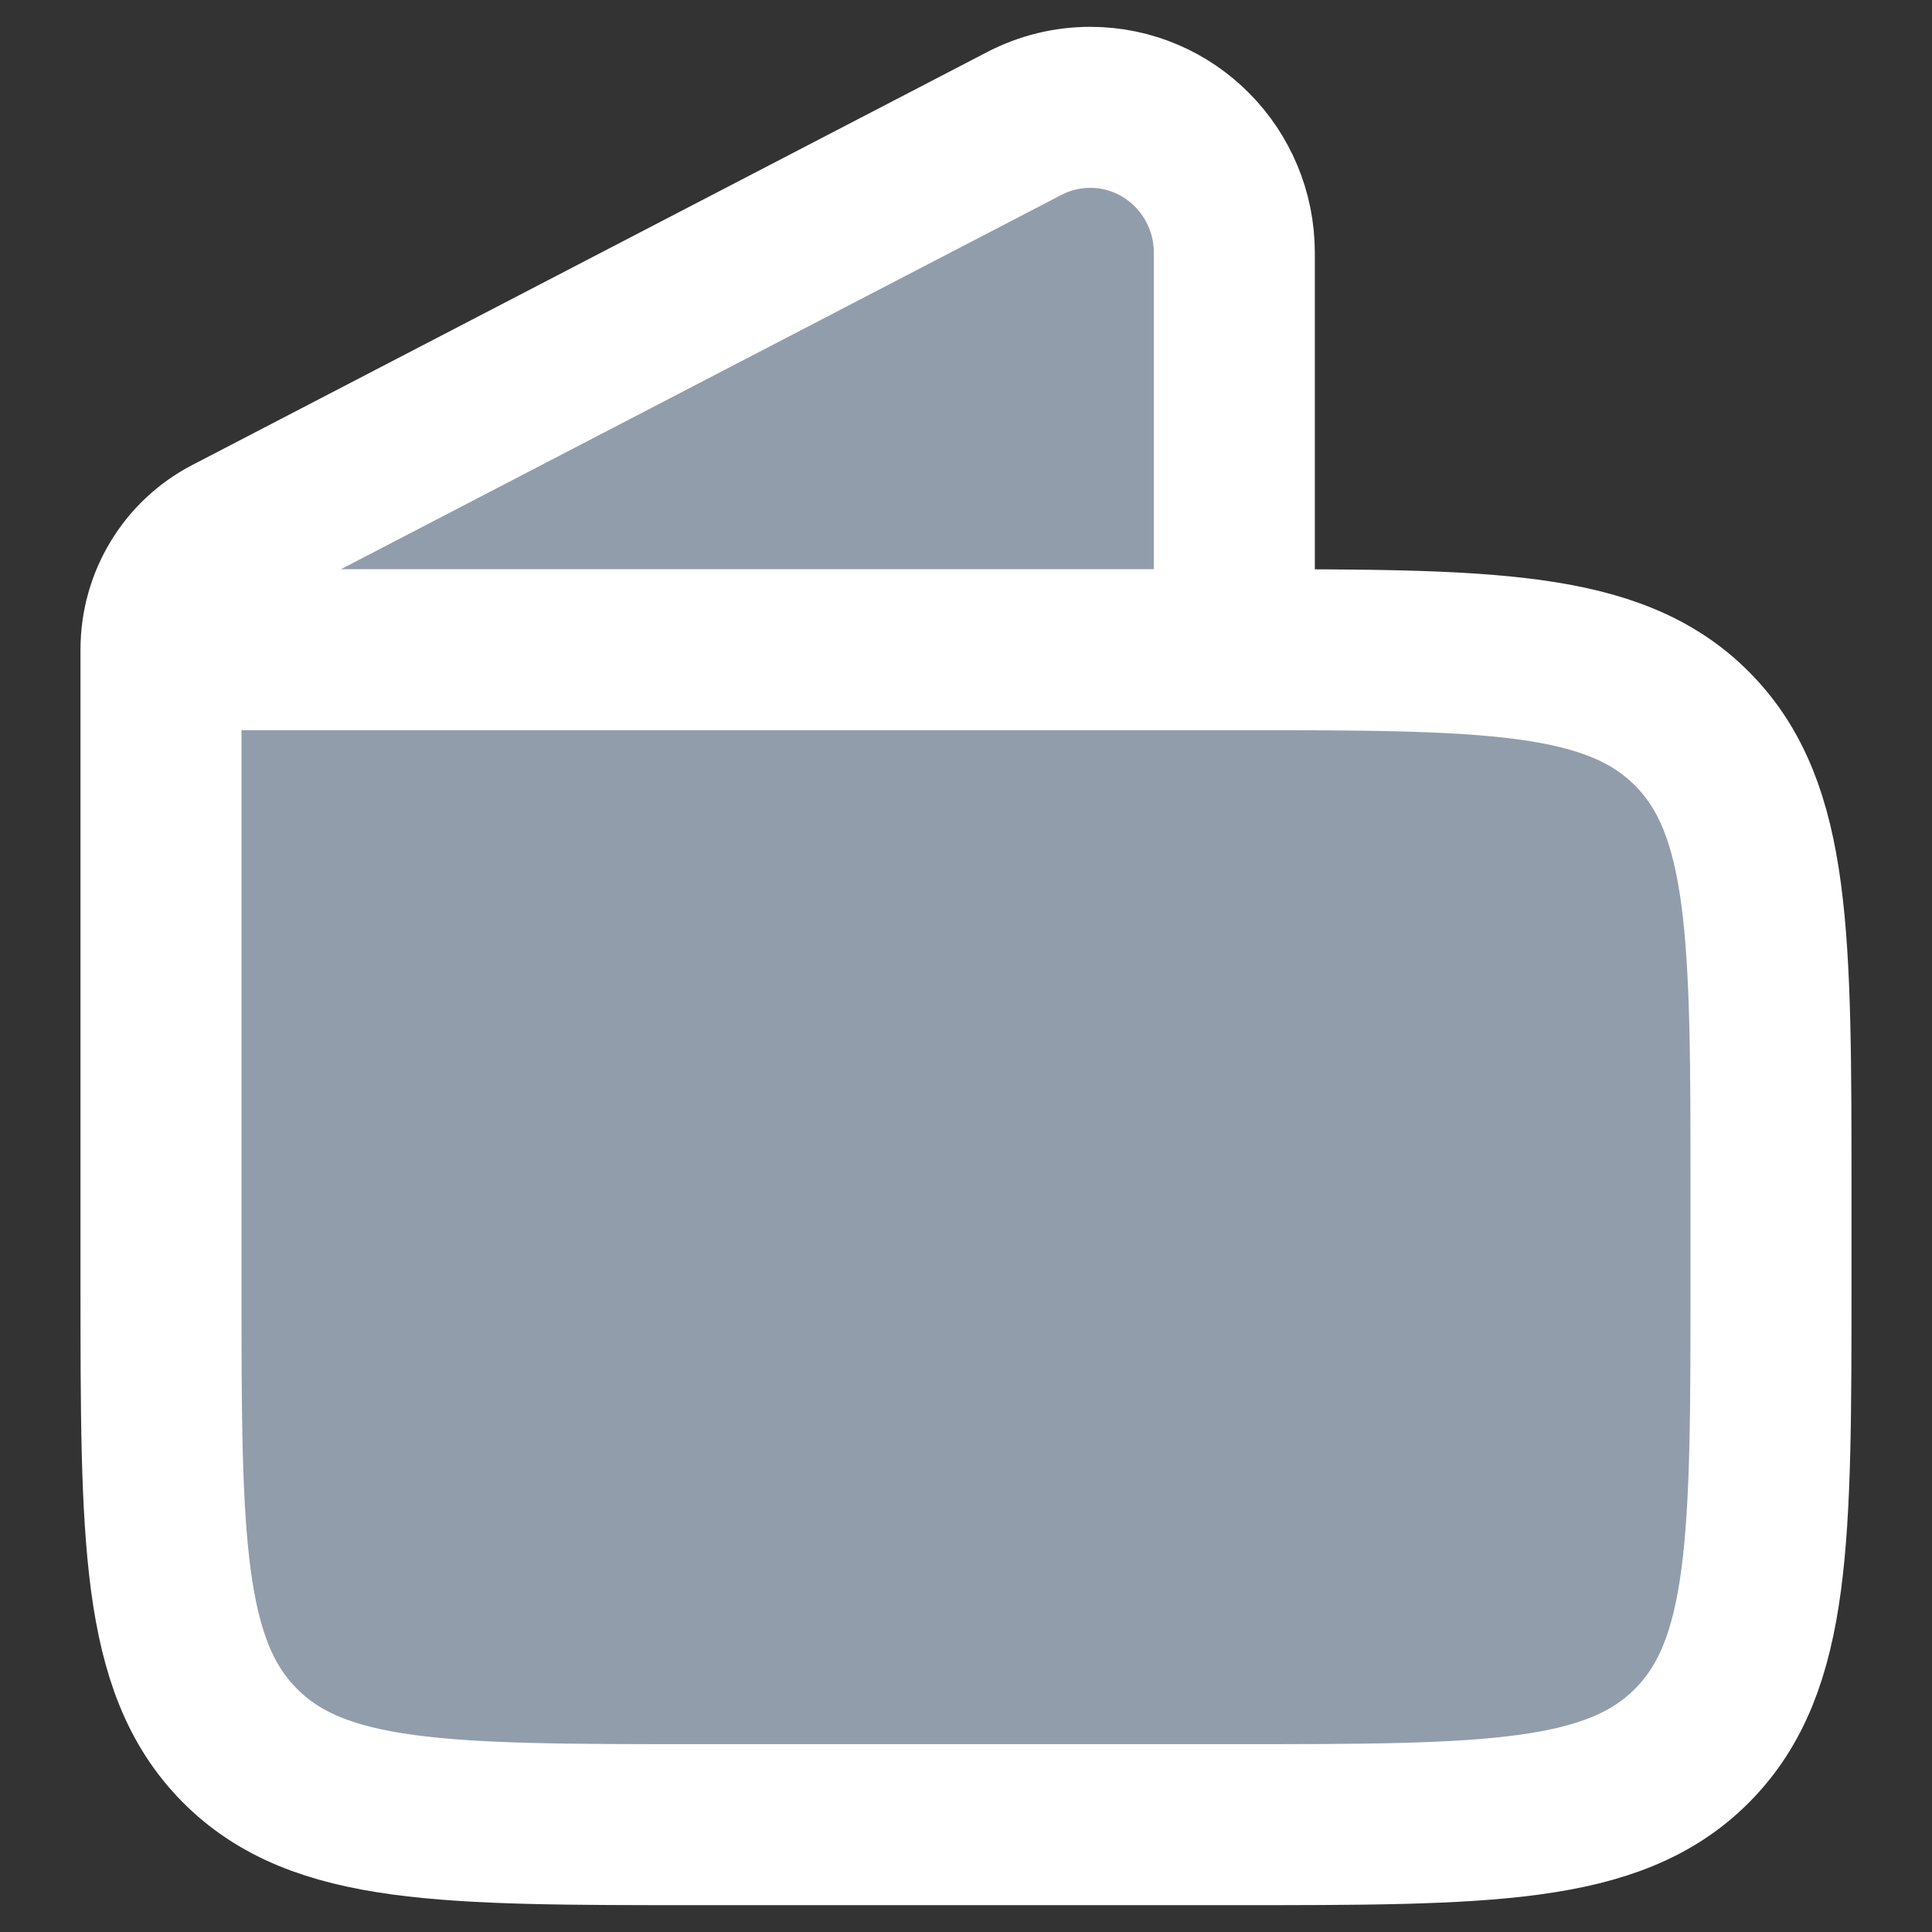 <svg width="18" height="18" viewBox="0 0 18 18" fill="none" xmlns="http://www.w3.org/2000/svg">
<rect x="0" y="0" width="18" height="18" fill="#333333" stroke="none"/>
<path d="M1.5 6.053H11.5C13.857 6.053 15.036 6.053 15.768 6.793C16.5 7.533 16.5 8.723 16.5 11.105V11.947C16.5 14.329 16.5 15.52 15.768 16.26C15.036 17 13.857 17 11.5 17H6.5C4.143 17 2.964 17 2.232 16.26C1.5 15.52 1.5 14.329 1.5 11.947V6.053Z" fill="#929DAB"/>
<path d="M11.5 6.051V2.356C11.5 1.607 10.899 1 10.158 1C9.945 1 9.734 1.051 9.544 1.15L2.135 4.999C1.745 5.202 1.5 5.608 1.5 6.051" fill="#929DAB"/>
<path d="M11.5 6.051V2.356C11.5 1.607 10.899 1 10.158 1C9.945 1 9.734 1.051 9.544 1.15L2.135 4.999C1.745 5.202 1.5 5.608 1.5 6.051M1.5 6.053H11.5C13.857 6.053 15.036 6.053 15.768 6.793C16.5 7.533 16.5 8.723 16.5 11.105V11.947C16.5 14.329 16.5 15.52 15.768 16.26C15.036 17 13.857 17 11.5 17H6.5C4.143 17 2.964 17 2.232 16.26C1.5 15.52 1.5 14.329 1.5 11.947V6.053Z" stroke="white" stroke-width="1.5" stroke-linecap="round" stroke-linejoin="round"/>
</svg>
